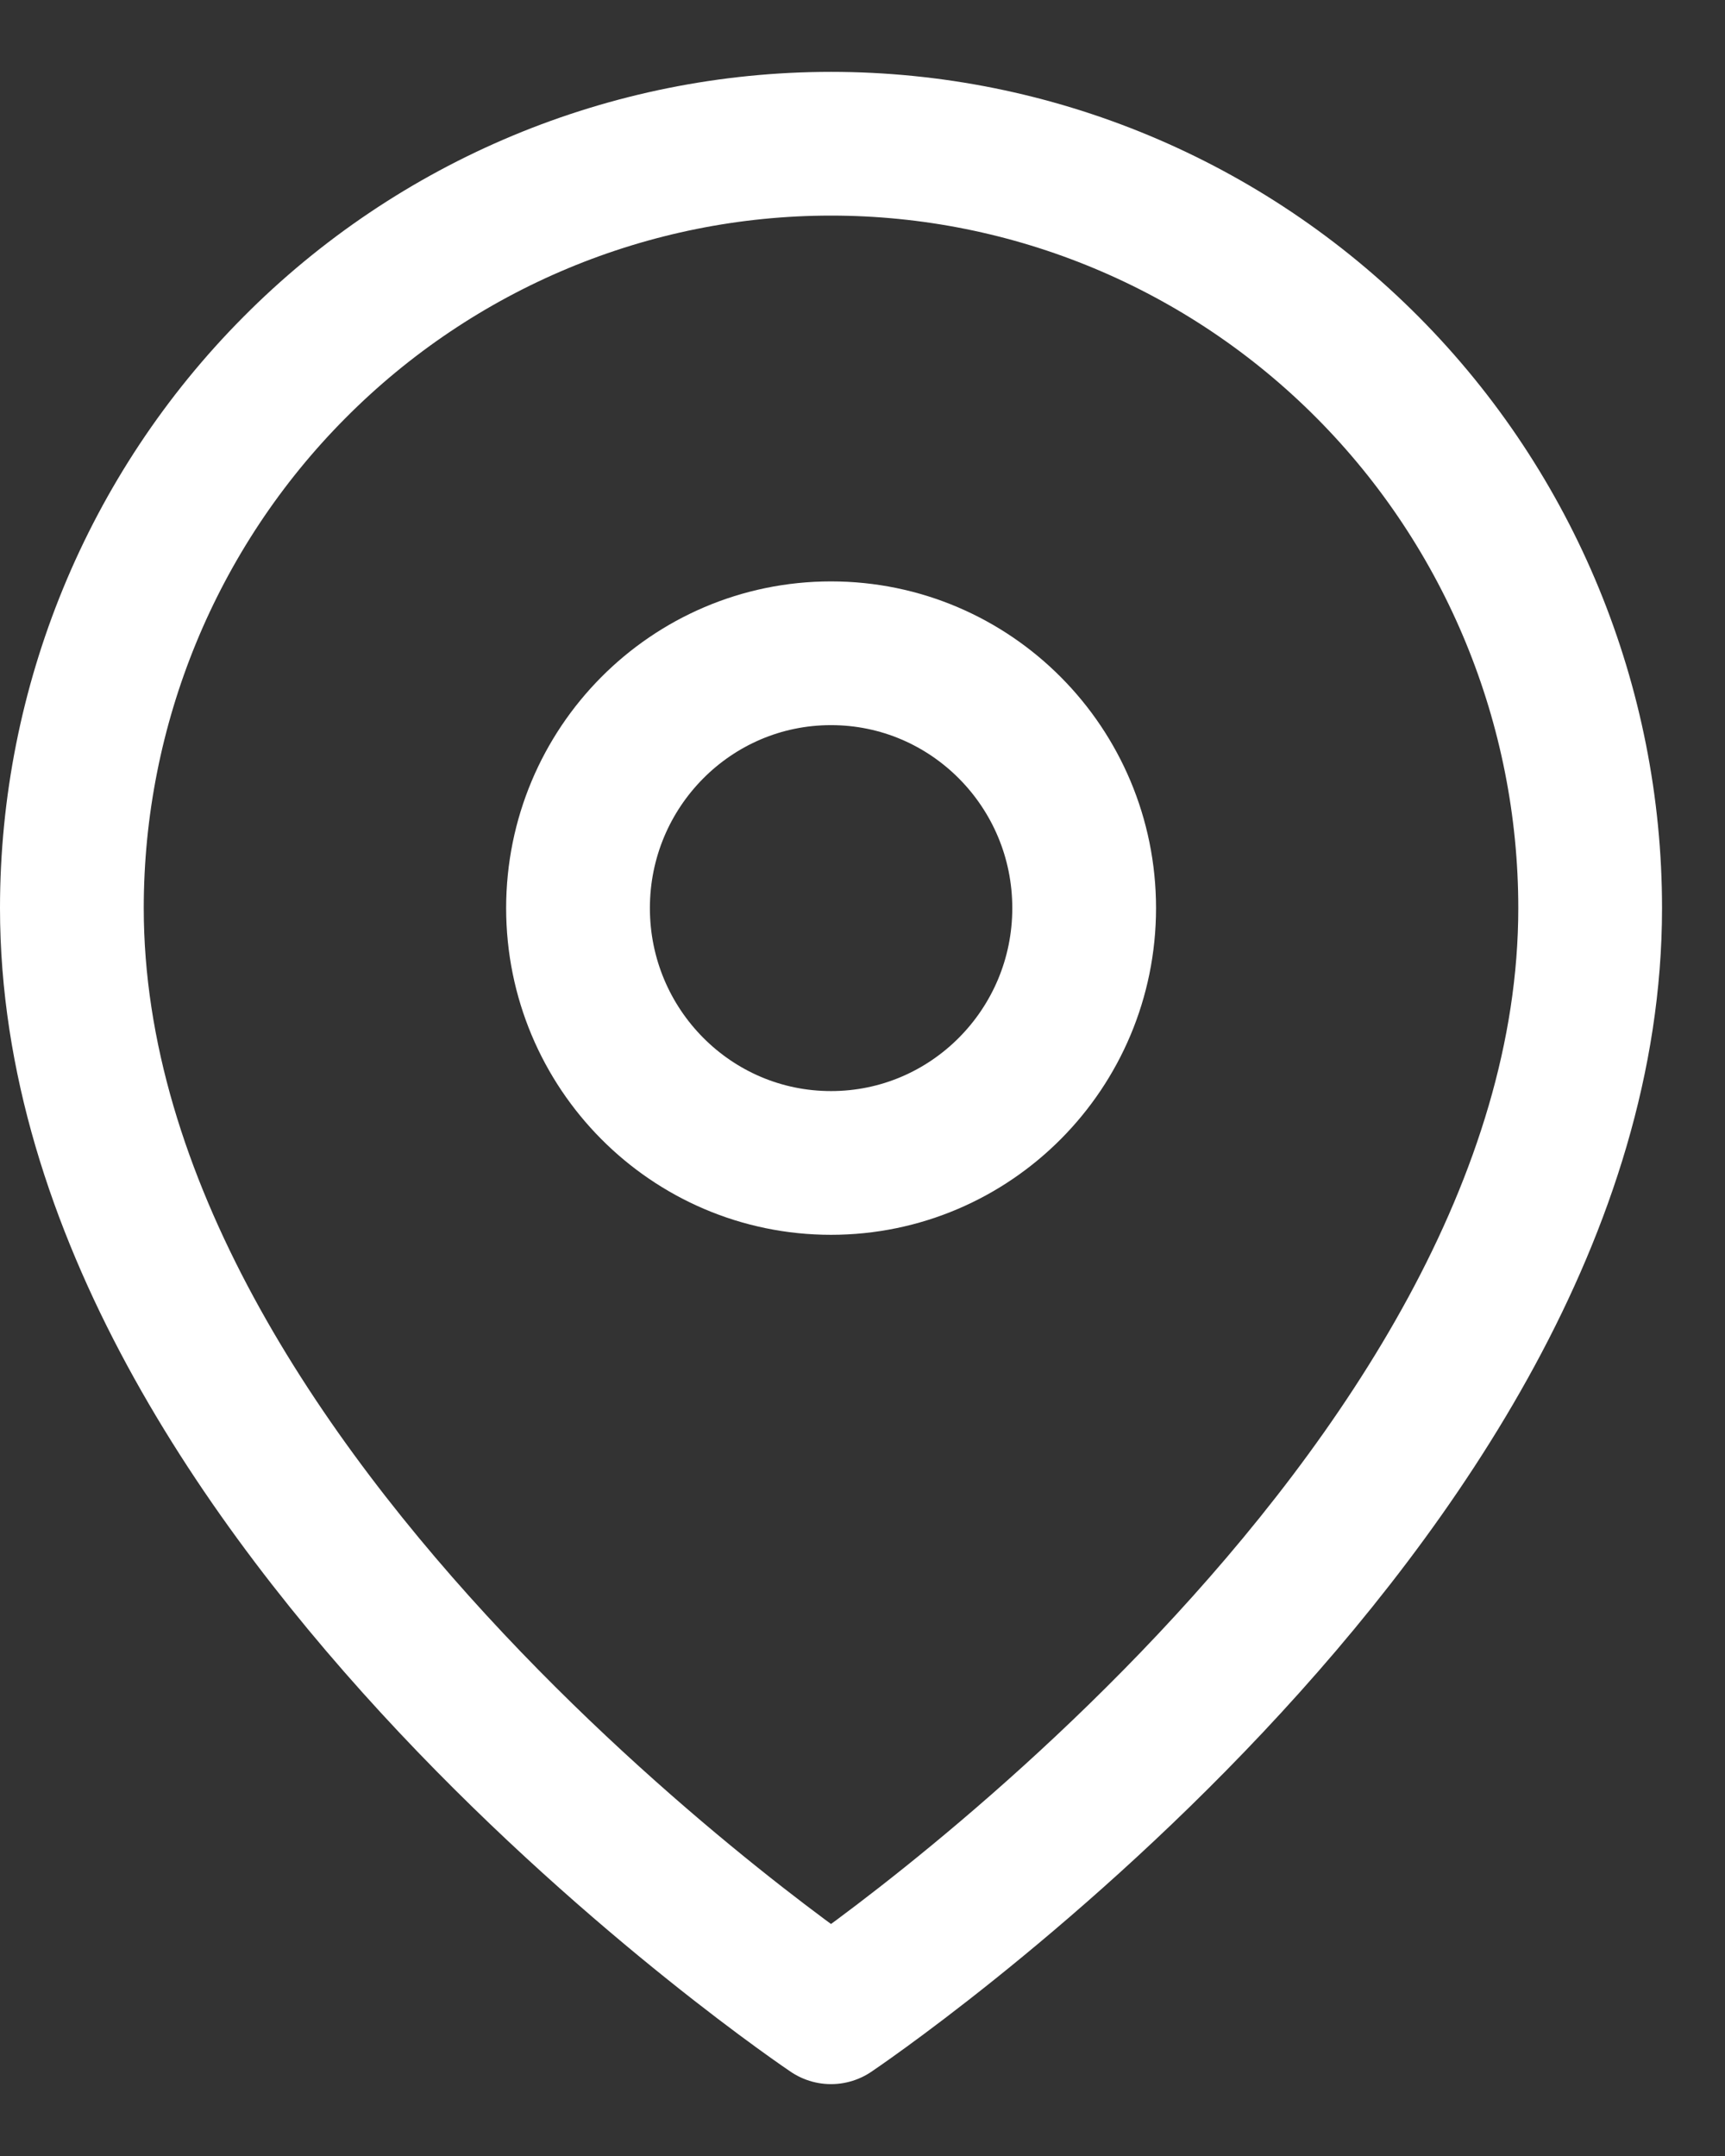 <svg width="12" height="15" viewBox="0 0 12 15" fill="none" xmlns="http://www.w3.org/2000/svg">
    <rect x="0" y="0" width="12" height="15" fill="#333333" stroke="none"/>
    <path
        d="M11.062 6.318C11.062 10.454 5.781 14 5.781 14C5.781 14 0.5 10.454 0.5 6.318C0.5 4.908 1.056 3.555 2.047 2.558C3.037 1.56 4.381 1 5.781 1C7.182 1 8.525 1.56 9.516 2.558C10.506 3.555 11.062 4.908 11.062 6.318Z"
        stroke="#fff" stroke-linecap="round" stroke-linejoin="round" />
    <path
        d="M5.781 8.091C6.753 8.091 7.542 7.297 7.542 6.318C7.542 5.339 6.753 4.545 5.781 4.545C4.809 4.545 4.021 5.339 4.021 6.318C4.021 7.297 4.809 8.091 5.781 8.091Z"
        stroke="#fff" stroke-linecap="round" stroke-linejoin="round" />
</svg>
